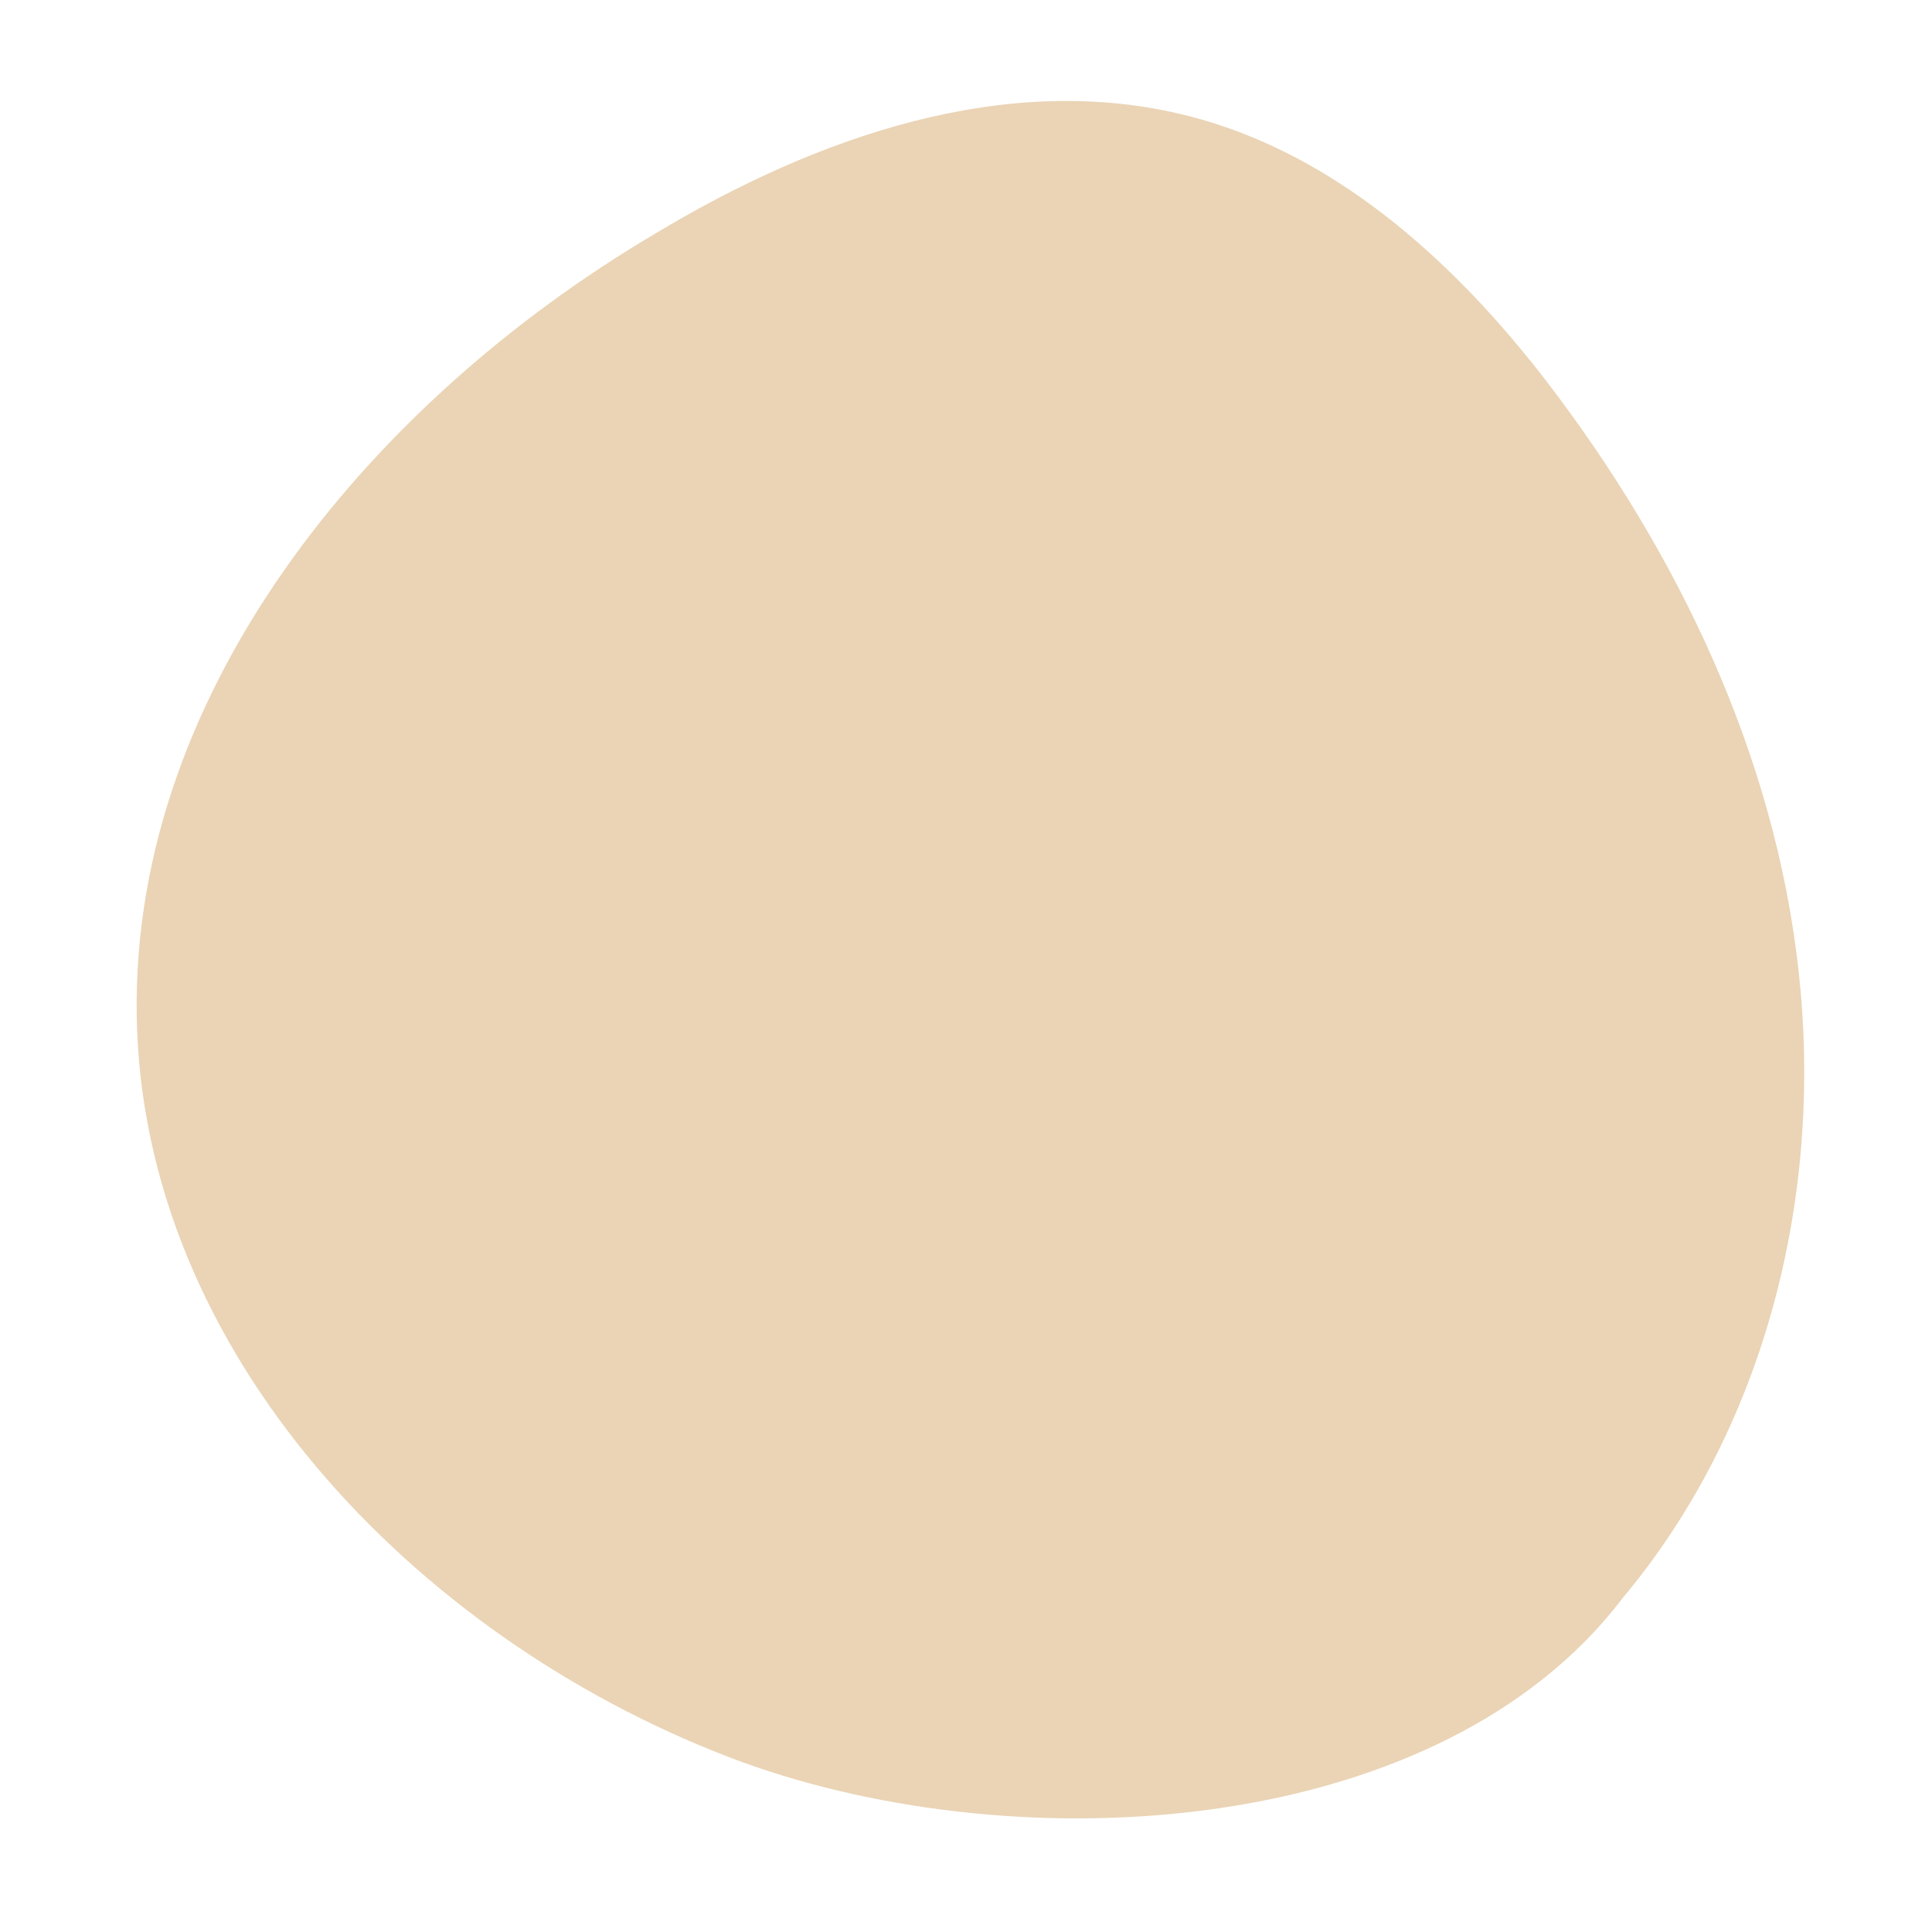 <?xml version="1.0" encoding="UTF-8"?>
<svg id="Livello_1" xmlns="http://www.w3.org/2000/svg" version="1.1" viewBox="0 0 100 100">
  <!-- Generator: Adobe Illustrator 29.8.2, SVG Export Plug-In . SVG Version: 2.1.1 Build 3)  -->
  <defs>
    <style>
      .st0 {
        fill: #ead4b5;
      }
    </style>
  </defs>
  <path class="st0" d="M7.1,53.4c.7,17.3,15,31.8,31.3,37.8,14.6,5.3,36.2,3.9,45.6-8.5,7.2-8.6,10.2-20.2,9.2-31.4s-5.8-21.7-12.5-30.7c-4.9-6.6-11.3-12.6-19.2-14.6-9.4-2.4-19.3,1.1-27.6,6.1C19,20.9,6.4,36.2,7.1,53.4Z"/>
</svg>